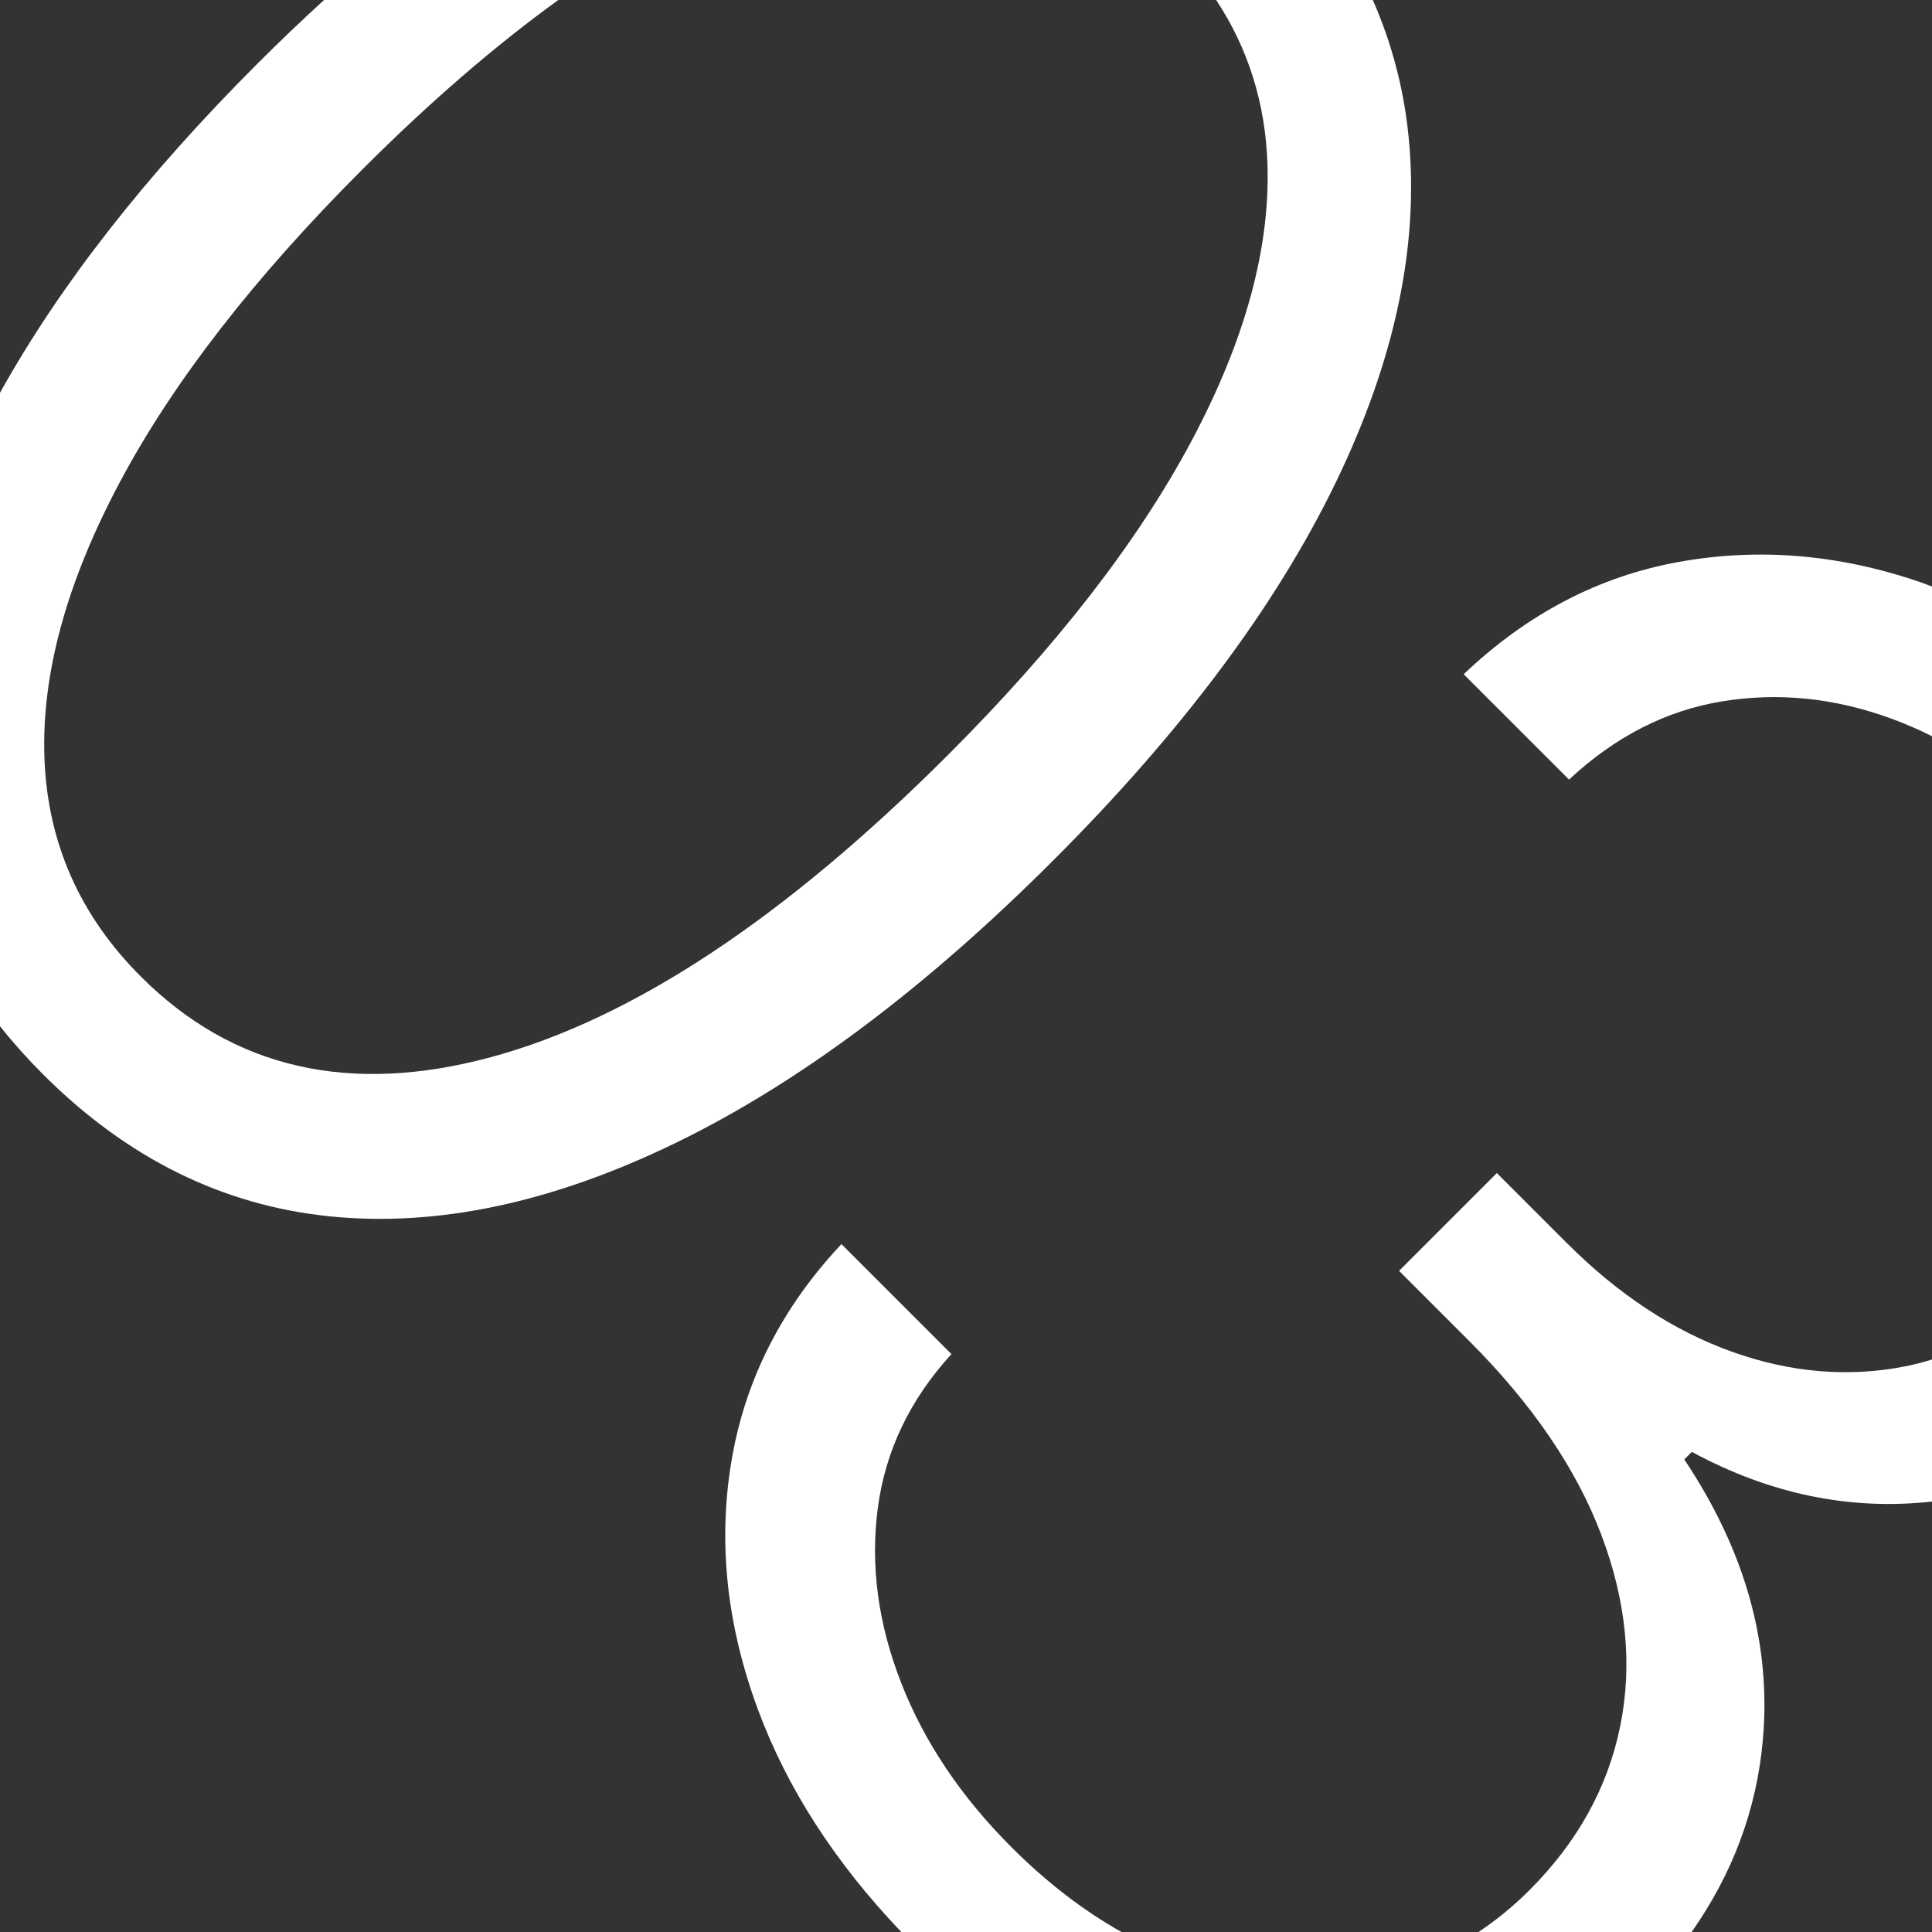 <?xml version="1.0" encoding="utf-8"?>
<!-- Generator: Adobe Illustrator 27.4.1, SVG Export Plug-In . SVG Version: 6.00 Build 0)  -->
<svg version="1.2" baseProfile="tiny" id="_x30_3" xmlns="http://www.w3.org/2000/svg" xmlns:xlink="http://www.w3.org/1999/xlink"
	 x="0px" y="0px" viewBox="0 0 190 190" overflow="visible" xml:space="preserve">
<rect x="0" y="0" width="190" height="190" fill="#333333" stroke="none"/>
<path fill="#FFFFFF" d="M32.455,119.622c10.57,1.067,21.912-1.346,34.03-7.242c12.116-5.896,24.491-15.159,37.123-27.791
	c12.594-12.594,21.828-24.939,27.705-37.037c5.876-12.098,8.281-23.47,7.213-34.116c-0.474-4.723-1.65-9.201-3.521-13.436h-15.402
	c3.149,4.771,4.836,10.135,5.042,16.097c0.286,8.3-2.205,17.393-7.471,27.276c-5.268,9.885-13.243,20.17-23.928,30.854
	c-16.066,16.066-31.056,25.979-44.965,29.738c-13.911,3.759-25.387,1.116-34.432-7.929c-5.992-5.991-9.149-13.117-9.475-21.38
	c-0.324-8.262,2.137-17.326,7.385-27.19c5.247-9.866,13.214-20.141,23.899-30.826C42.245,10.056,48.658,4.521,54.904,0H31.868
	c-2.182,1.993-4.372,4.082-6.569,6.279C14.321,17.257,5.89,28.04,0,38.628v62.297c1.287,1.617,2.697,3.193,4.233,4.729
	C12.476,113.898,21.882,118.553,32.455,119.622z"/>
<path fill="#FFFFFF" d="M165.638,143.528l0.744-0.744c7.686,4.155,15.559,5.778,23.618,4.884v-13.967
	c-0.858,0.26-1.724,0.493-2.609,0.667c-5.611,1.106-11.297,0.63-17.059-1.431c-5.765-2.062-11.183-5.63-16.257-10.705l-6.869-6.869
	l-9.617,9.617l6.869,6.869c6.22,6.22,10.561,12.584,13.022,19.091c2.46,6.507,3.081,12.774,1.86,18.805
	c-1.222,6.03-4.198,11.411-8.93,16.143c-1.579,1.579-3.252,2.943-5.008,4.111h20.96c4.055-5.776,6.396-12.068,7.003-18.881
	C174.205,161.694,171.629,152.496,165.638,143.528z"/>
<path fill="#FFFFFF" d="M165.123,55.259c-7.861,1.412-14.922,5.095-21.18,11.048l10.361,10.36c4.54-4.234,9.568-6.802,15.083-7.698
	c5.515-0.897,11.039-0.334,16.572,1.688c1.378,0.504,2.724,1.086,4.041,1.745V57.686c-0.375-0.139-0.743-0.294-1.122-0.424
	C180.903,54.515,172.985,53.847,165.123,55.259z"/>
<path fill="#FFFFFF" d="M88.618,165.482c-2.271-5.82-3.035-11.545-2.29-17.174c0.743-5.628,3.157-10.676,7.241-15.141L82.75,122.349
	c-5.877,6.258-9.483,13.376-10.818,21.351c-1.337,7.978-0.469,16.115,2.604,24.415c2.878,7.774,7.595,15.065,14.105,21.886h21.649
	c-3.759-2.114-7.369-4.891-10.825-8.348C94.503,176.69,90.887,171.301,88.618,165.482z"/>
</svg>